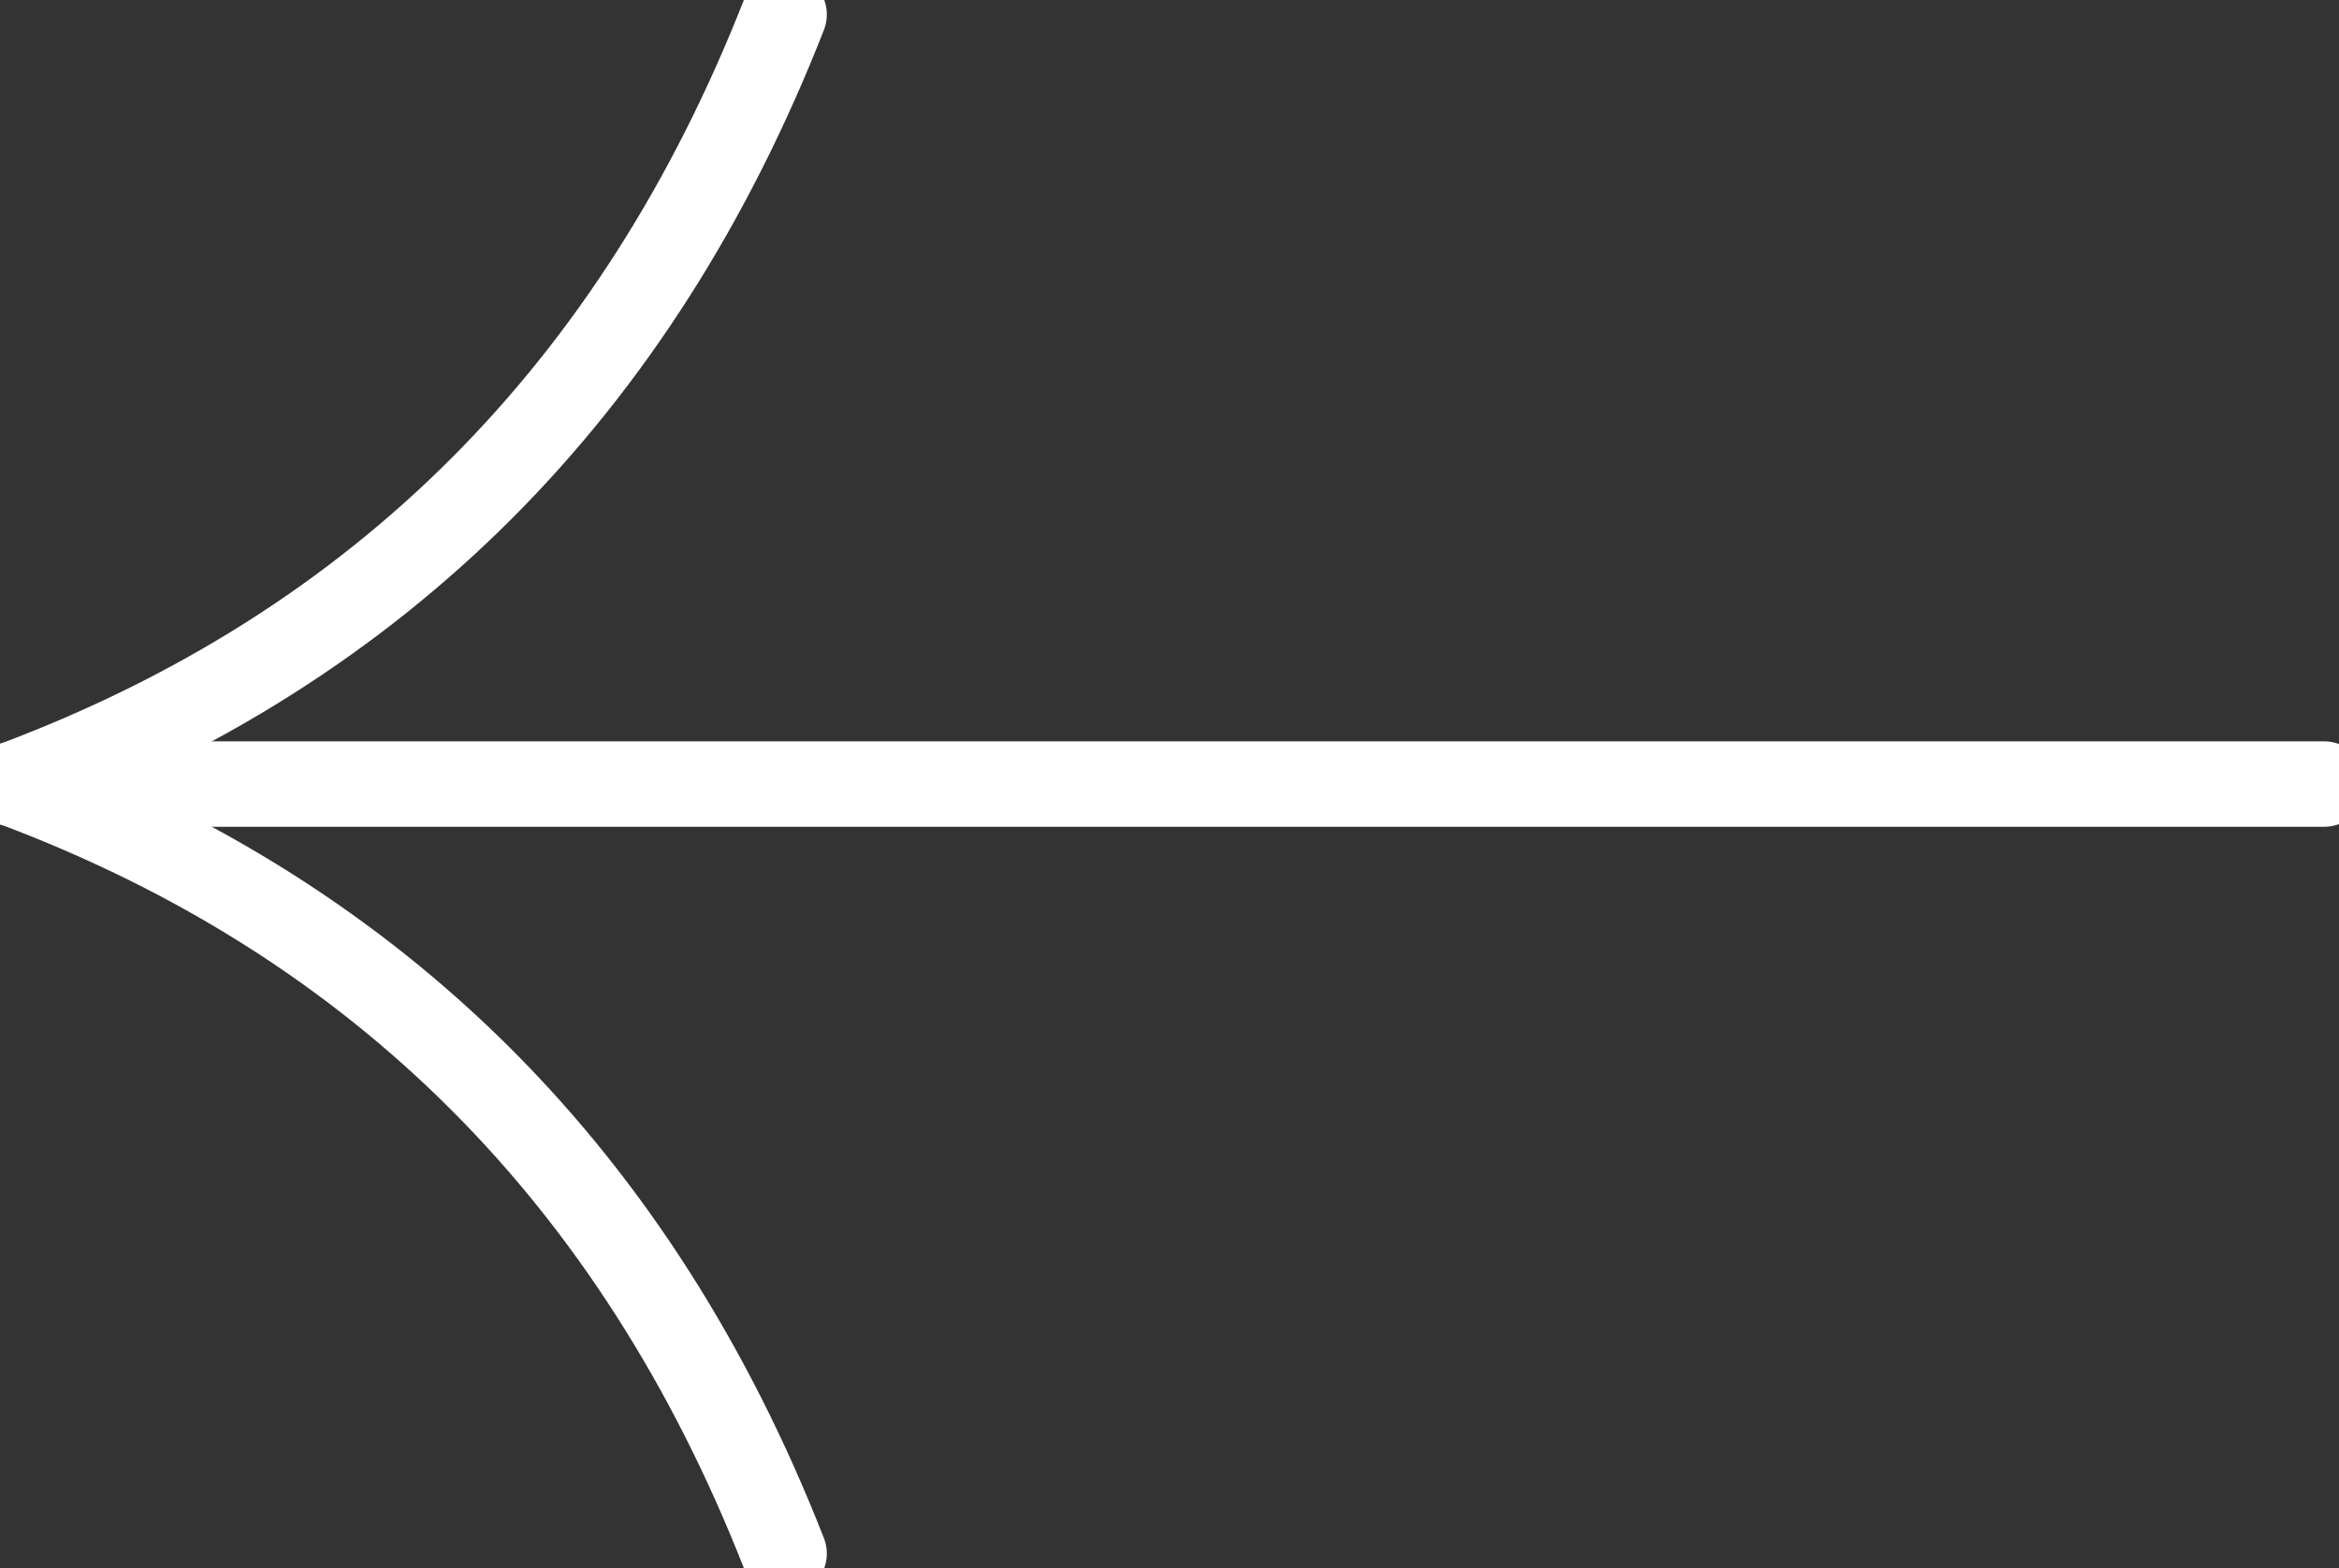 <?xml version="1.0" encoding="UTF-8"?><svg id="Layer_2" xmlns="http://www.w3.org/2000/svg" viewBox="0 0 54.74 36.7"><rect x="0" y="0" width="54.74" height="36.7" fill="#333333" stroke="none"/><defs><style>.cls-1{fill:none;stroke:#fff;stroke-linecap:round;stroke-linejoin:round;stroke-width:2px;}</style></defs><g id="Layer_1-2"><line class="cls-1" x1="54.39" y1="18.35" x2=".34" y2="18.35"/><path class="cls-1" d="m.34,18.35c8.55,3.21,14.56,9.21,18.01,18.01"/><path class="cls-1" d="m.34,18.35C8.9,15.14,14.9,9.14,18.35.34"/></g></svg>